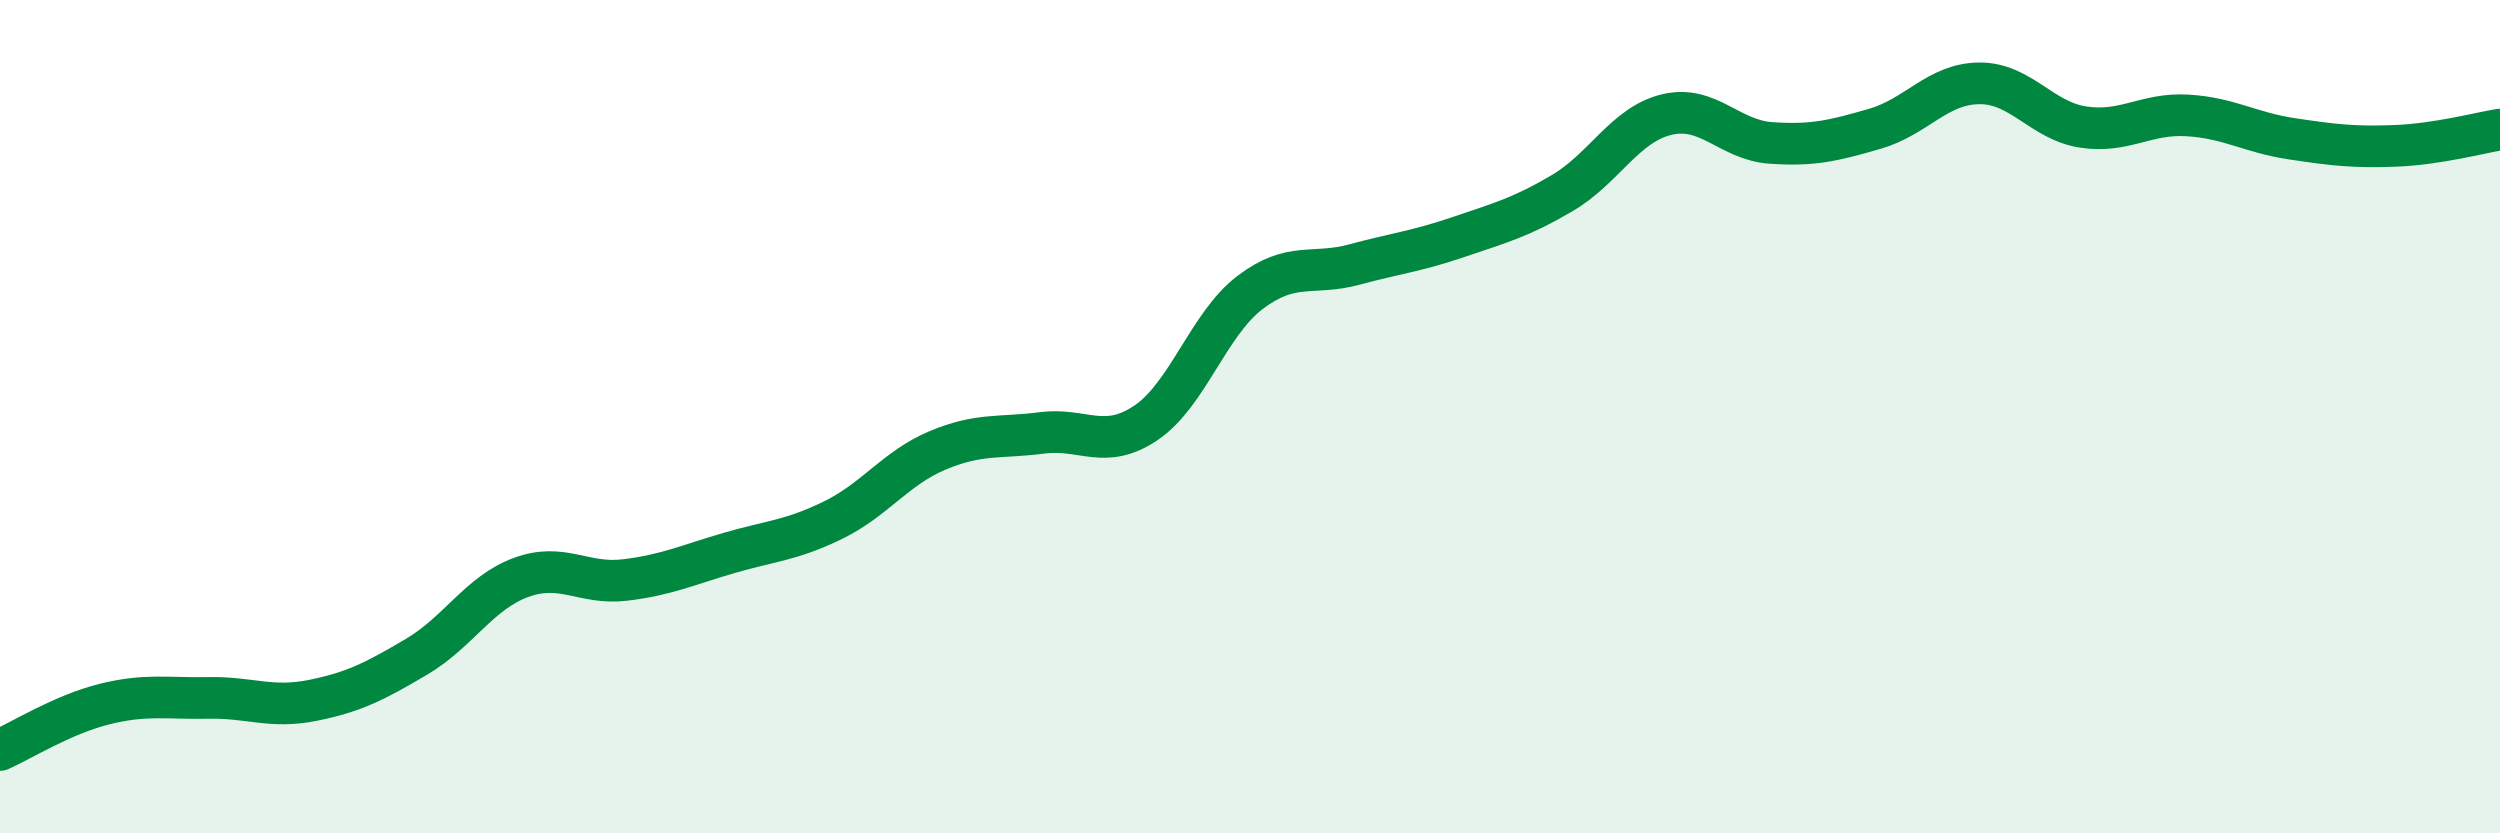 
    <svg width="60" height="20" viewBox="0 0 60 20" xmlns="http://www.w3.org/2000/svg">
      <path
        d="M 0,18 C 0.5,17.78 1.5,17.15 2.5,16.9 C 3.5,16.65 4,16.77 5,16.75 C 6,16.73 6.5,17.01 7.5,16.81 C 8.5,16.61 9,16.35 10,15.76 C 11,15.17 11.5,14.23 12.5,13.86 C 13.5,13.49 14,14.04 15,13.92 C 16,13.8 16.5,13.56 17.5,13.27 C 18.5,12.98 19,12.97 20,12.48 C 21,11.99 21.5,11.23 22.5,10.81 C 23.5,10.39 24,10.52 25,10.39 C 26,10.26 26.5,10.82 27.5,10.15 C 28.5,9.48 29,7.78 30,7.02 C 31,6.26 31.5,6.62 32.5,6.35 C 33.5,6.08 34,6.03 35,5.69 C 36,5.35 36.5,5.22 37.5,4.63 C 38.5,4.04 39,2.99 40,2.75 C 41,2.51 41.5,3.36 42.5,3.43 C 43.5,3.5 44,3.38 45,3.09 C 46,2.8 46.5,2.01 47.5,2 C 48.5,1.99 49,2.9 50,3.05 C 51,3.2 51.5,2.71 52.5,2.77 C 53.5,2.83 54,3.18 55,3.33 C 56,3.48 56.5,3.54 57.5,3.5 C 58.5,3.46 59.5,3.19 60,3.11L60 20L0 20Z"
        fill="#008740"
        opacity="0.1"
        stroke-linecap="round"
        stroke-linejoin="round"
      />
      <path
        d="M 0,18 C 0.5,17.78 1.5,17.15 2.5,16.9 C 3.5,16.65 4,16.77 5,16.75 C 6,16.73 6.5,17.01 7.5,16.81 C 8.5,16.61 9,16.35 10,15.76 C 11,15.17 11.5,14.23 12.5,13.86 C 13.5,13.49 14,14.04 15,13.92 C 16,13.8 16.5,13.56 17.5,13.27 C 18.5,12.98 19,12.97 20,12.48 C 21,11.99 21.5,11.23 22.5,10.81 C 23.5,10.39 24,10.52 25,10.39 C 26,10.26 26.5,10.82 27.5,10.15 C 28.5,9.48 29,7.78 30,7.02 C 31,6.26 31.5,6.62 32.5,6.35 C 33.5,6.08 34,6.03 35,5.69 C 36,5.35 36.5,5.22 37.5,4.63 C 38.5,4.04 39,2.99 40,2.75 C 41,2.51 41.5,3.36 42.5,3.43 C 43.5,3.5 44,3.38 45,3.09 C 46,2.8 46.5,2.01 47.5,2 C 48.5,1.99 49,2.9 50,3.05 C 51,3.2 51.5,2.71 52.5,2.77 C 53.5,2.83 54,3.18 55,3.33 C 56,3.48 56.5,3.54 57.5,3.5 C 58.5,3.46 59.5,3.19 60,3.11"
        stroke="#008740"
        stroke-width="1"
        fill="none"
        stroke-linecap="round"
        stroke-linejoin="round"
      />
    </svg>
  